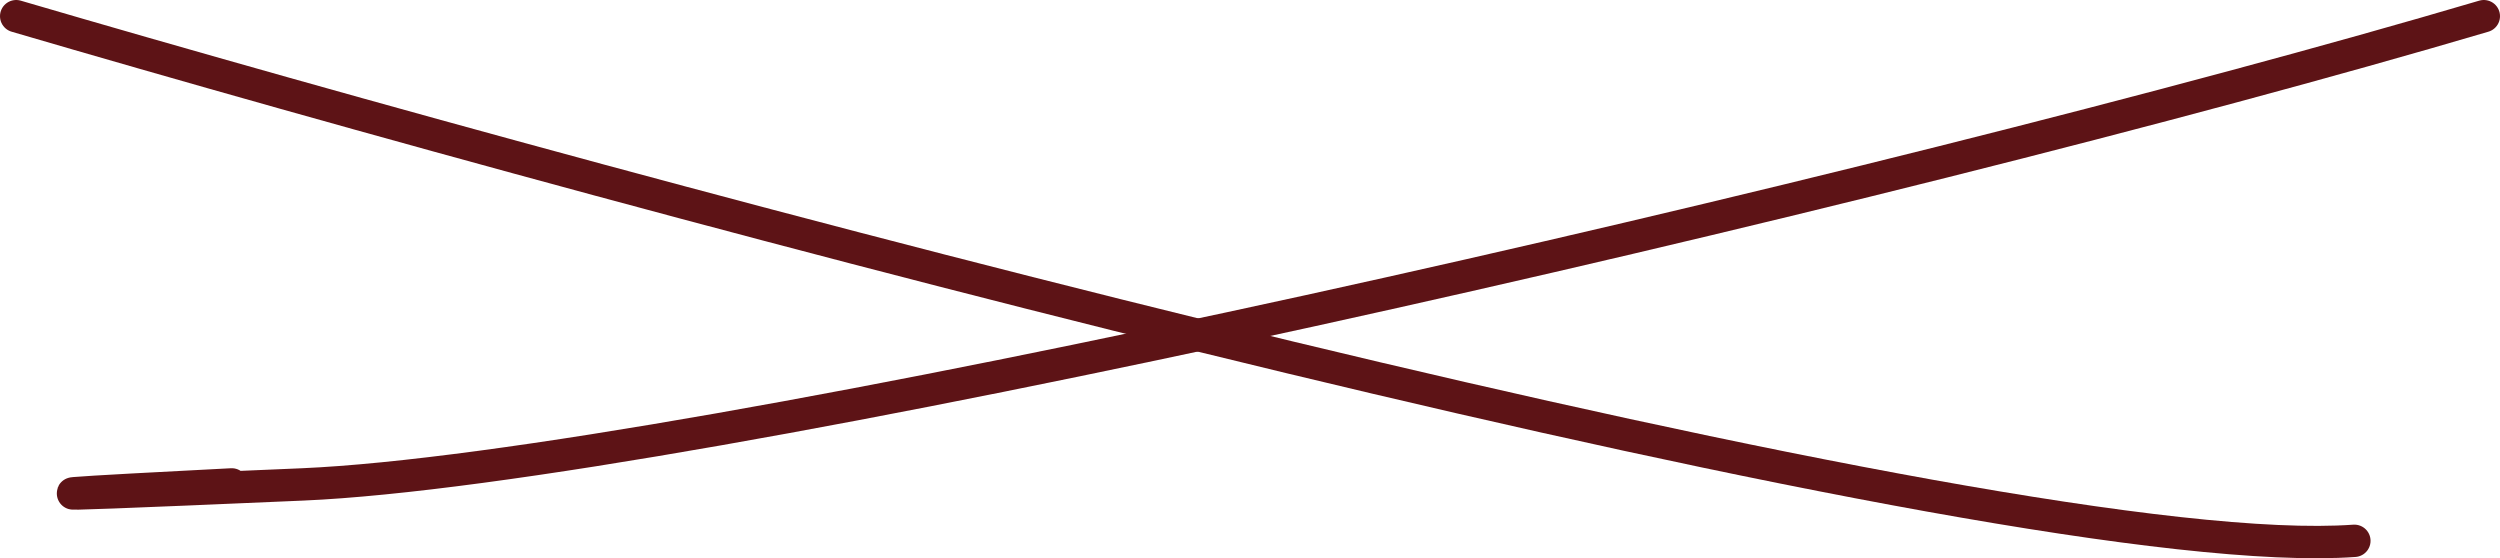 <svg width="309" height="69" viewBox="0 0 309 69" fill="none" xmlns="http://www.w3.org/2000/svg">
<path d="M2 2C80.2 24.919 247.48 69.975 291 66.845" stroke="#5d1316" stroke-width="4" stroke-linecap="round"/>
<path d="M307 2C232.5 24 84.313 57.83 37.432 59.872C-9.45 61.915 12.038 60.723 28.642 59.872" stroke="#5d1316" stroke-width="4" stroke-linecap="round"/>
</svg>
